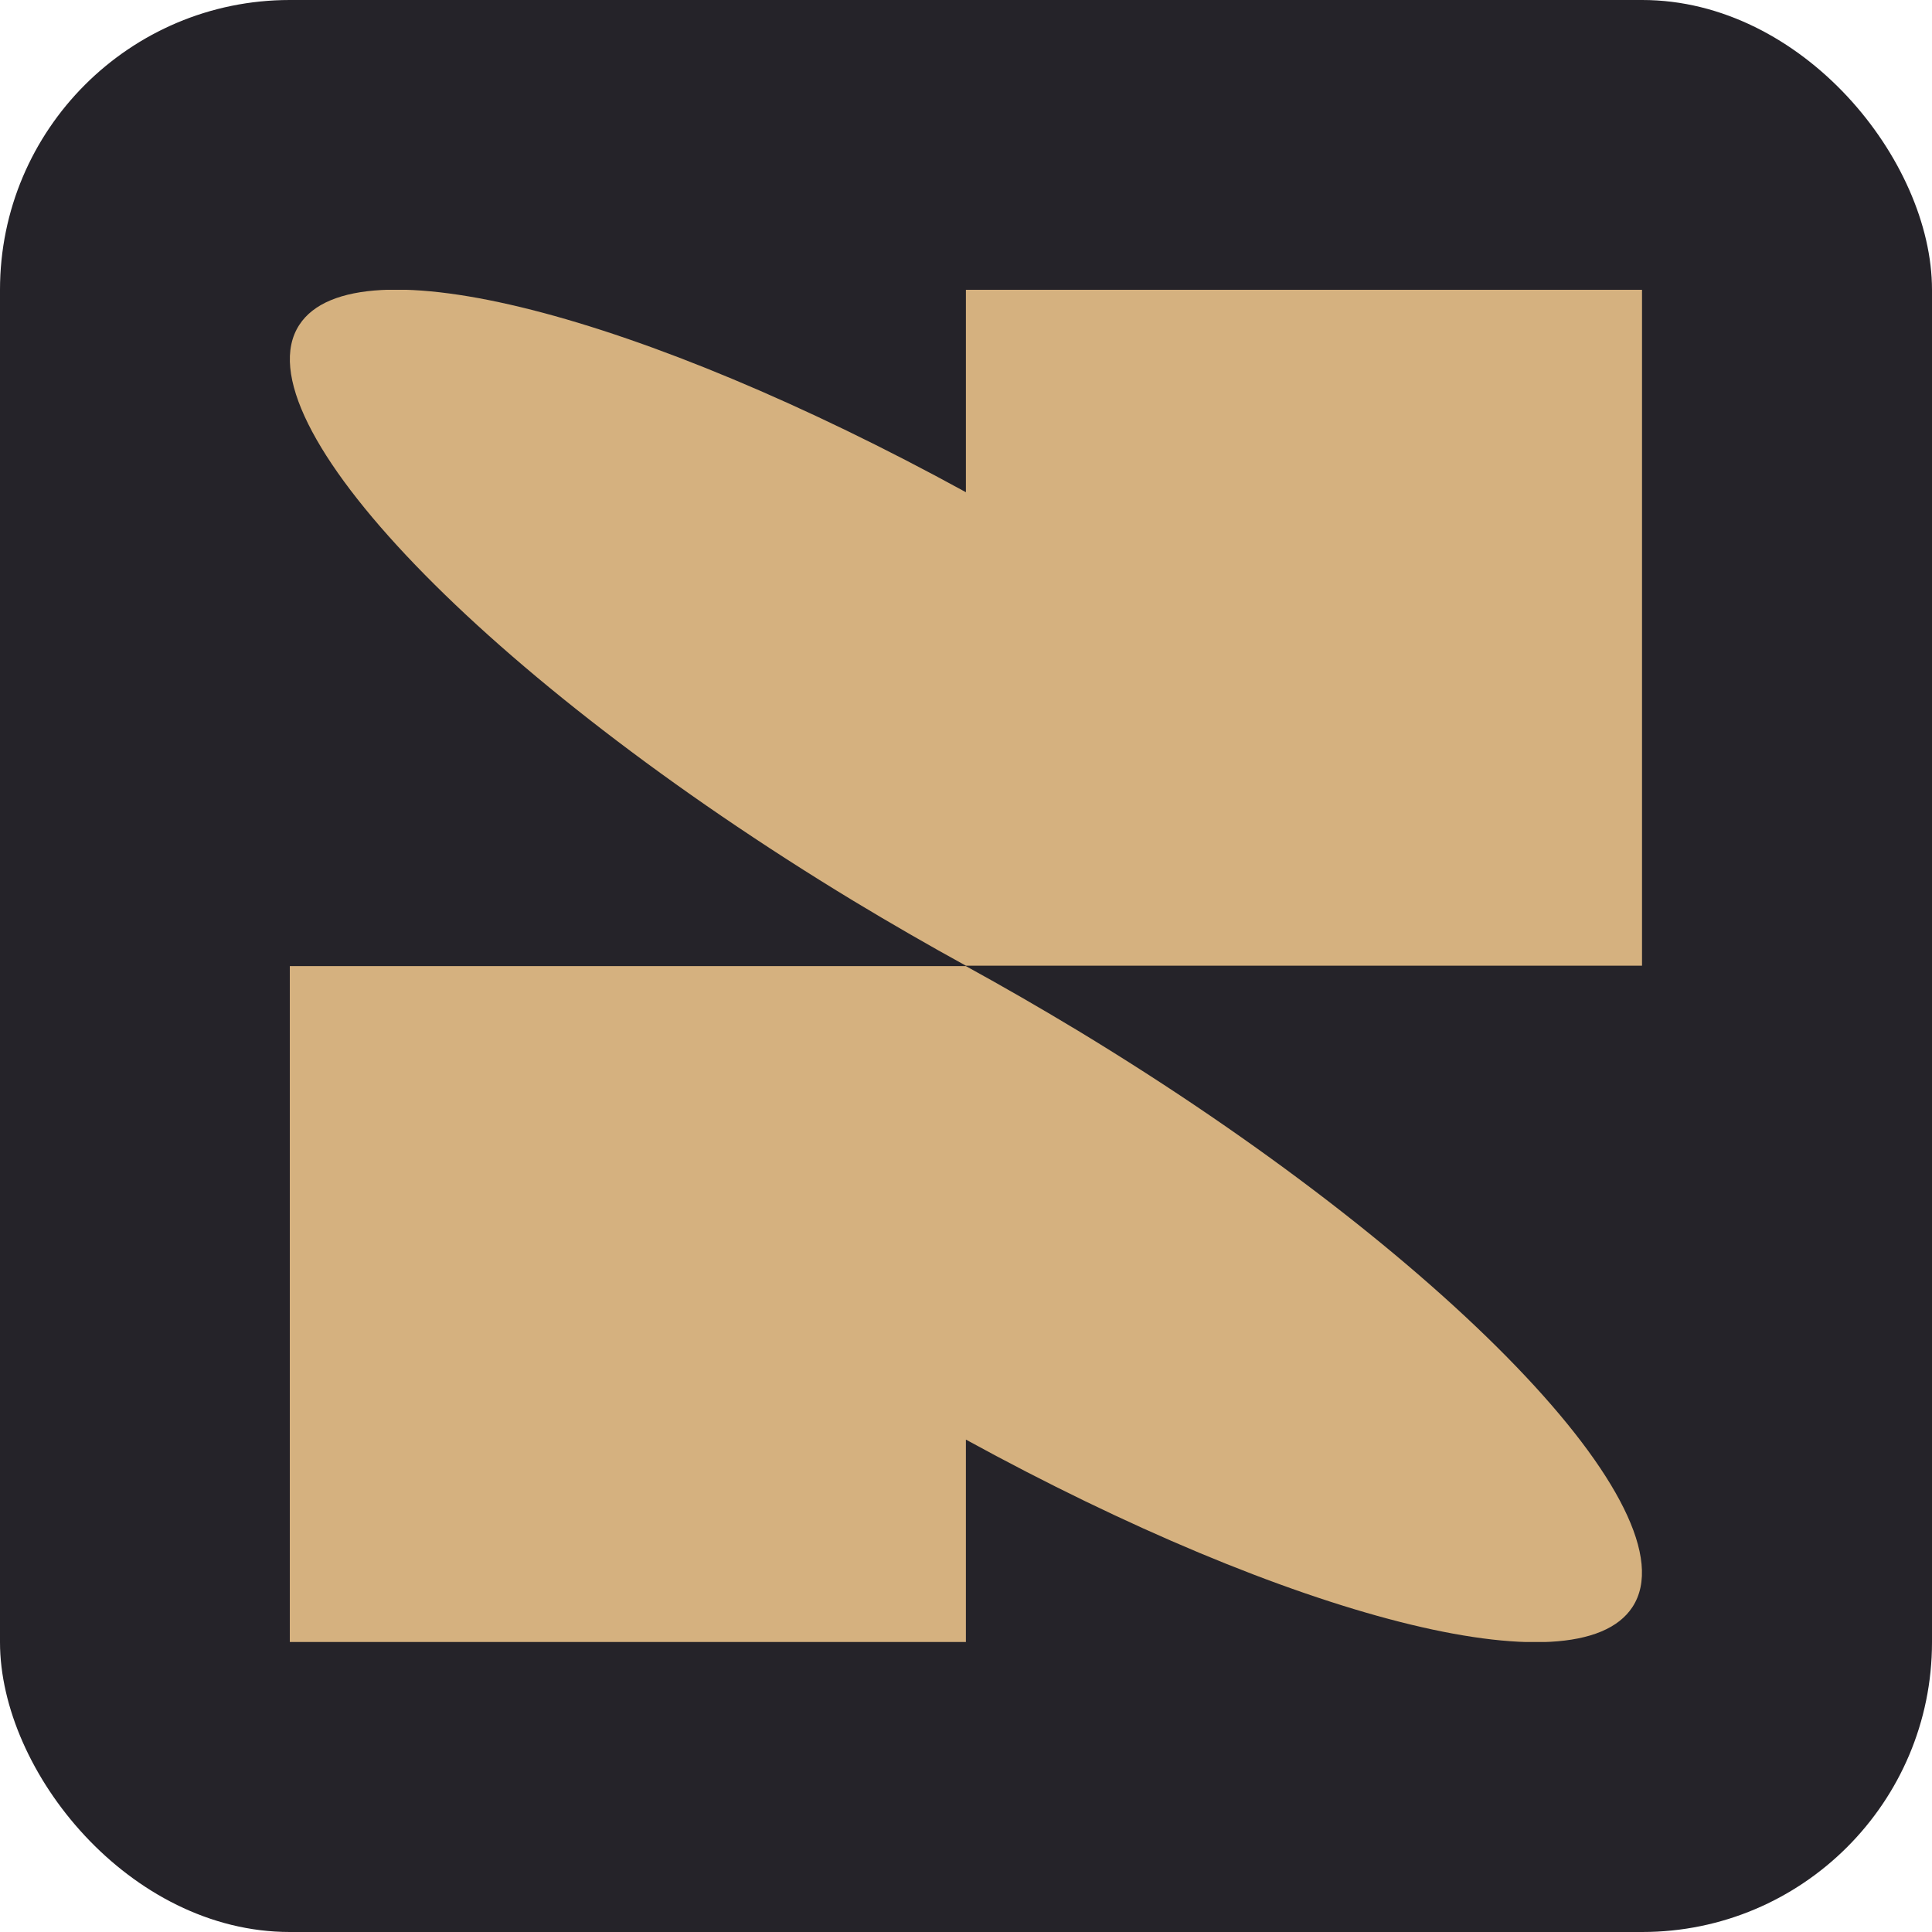 <svg xmlns="http://www.w3.org/2000/svg" version="1.1" xmlns:xlink="http://www.w3.org/1999/xlink" xmlns:svgjs="http://svgjs.dev/svgjs" width="1000" height="1000"><g clip-path="url(#SvgjsClipPath1292)"><rect width="1000" height="1000" fill="#252329"></rect><g transform="matrix(1.367,0,0,1.367,150,150)"><svg xmlns="http://www.w3.org/2000/svg" version="1.1" xmlns:xlink="http://www.w3.org/1999/xlink" xmlns:svgjs="http://svgjs.dev/svgjs" width="512" height="512"><svg height="512" viewBox="0 0 512 512" width="512" xmlns="http://www.w3.org/2000/svg"><path d="m512-0h-256v76.64c-122.8-67.28-231.36-95.68-252.4-63.36-23.44 36 70.56 133.68 209.92 218.16 14.32 8.64 28.479 16.801 42.48 24.48h256v-256zm-512 512h256v-76.64c122.8 67.281 231.359 95.68 252.4 63.36 23.44-36-70.56-133.68-209.92-218.16-14.32-8.64-28.479-16.801-42.48-24.48h-256v256z" fill="#d5b17f"></path></svg></svg></g></g><defs><clipPath id="SvgjsClipPath1292"><rect width="1000" height="1000" x="0" y="0" rx="150" ry="150"></rect></clipPath></defs></svg>